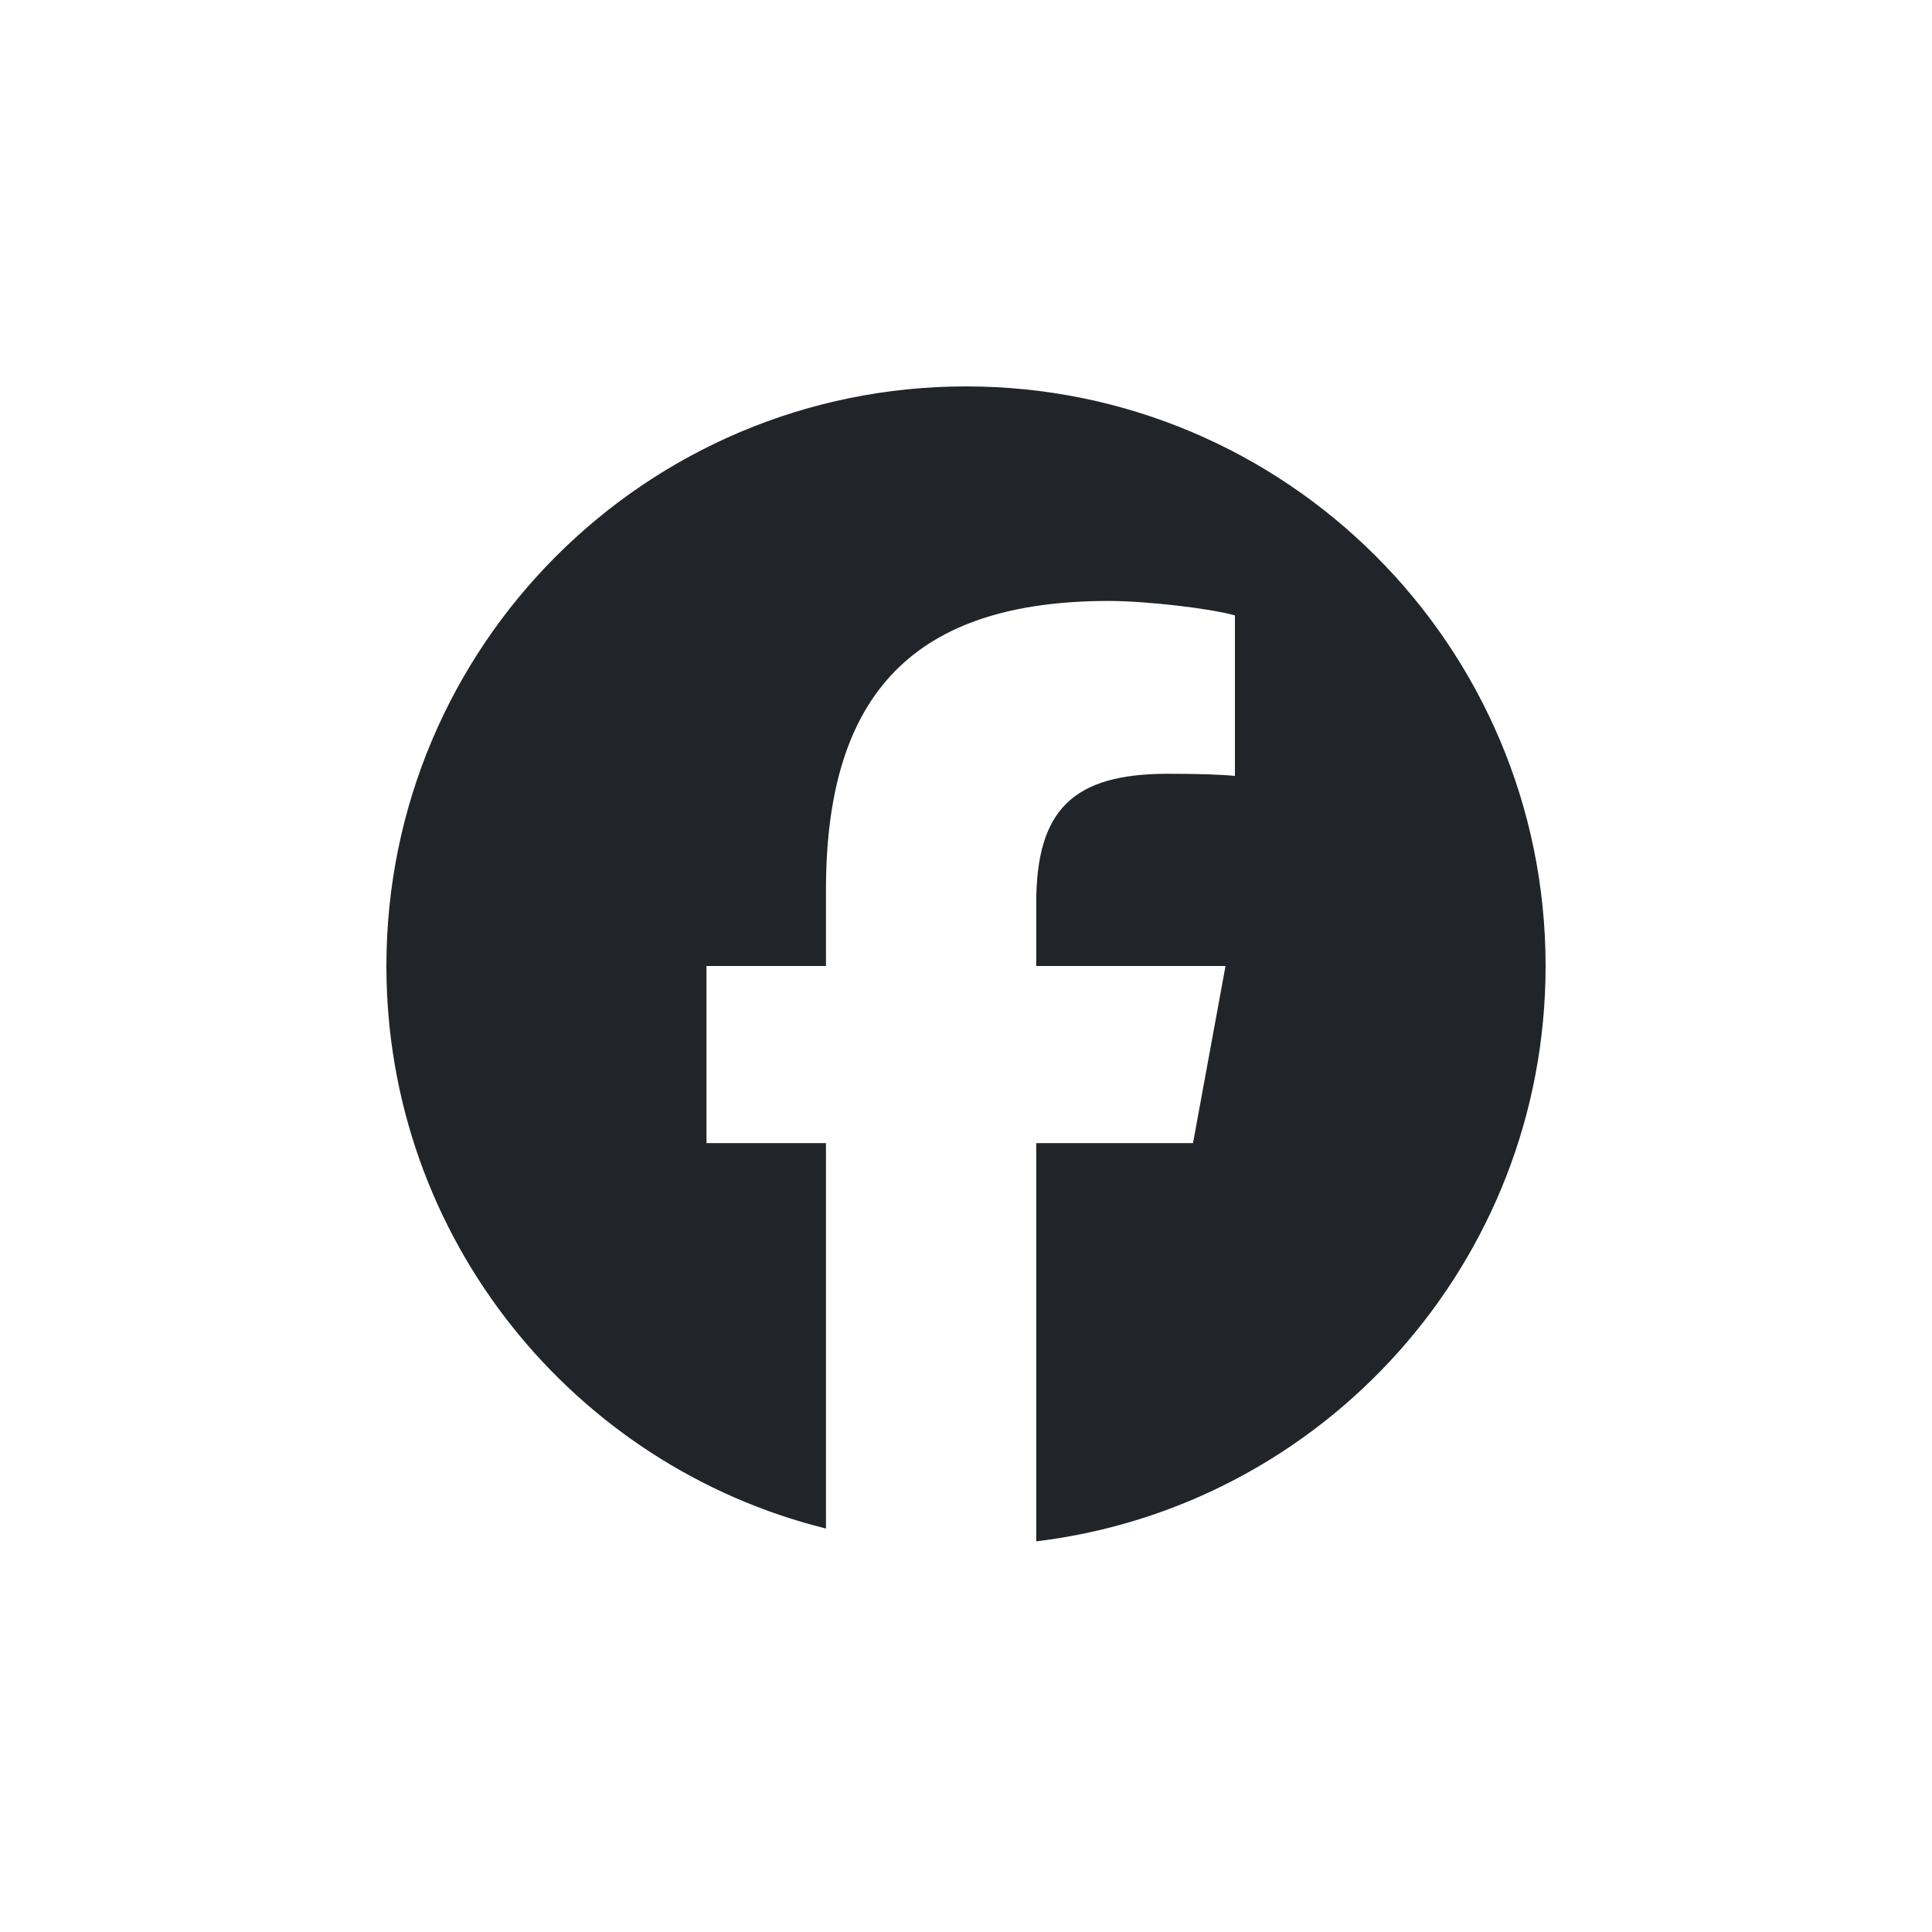 <?xml version="1.0" encoding="UTF-8"?> <svg xmlns="http://www.w3.org/2000/svg" width="40" height="40" viewBox="0 0 40 40" fill="none"><path d="M32 20C32 13.372 26.628 8 20 8C13.372 8 8 13.372 8 20C8 25.628 11.874 30.35 17.101 31.647V23.667H14.627V20H17.101V18.42C17.101 14.335 18.95 12.442 22.959 12.442C23.72 12.442 25.032 12.592 25.568 12.741V16.065C25.285 16.035 24.793 16.02 24.182 16.02C22.214 16.02 21.454 16.765 21.454 18.703V20H25.373L24.7 23.667H21.454V31.912C27.396 31.195 32 26.135 32 20Z" fill="#212529"></path><path d="M24.7 23.667L25.374 20H21.454V18.704C21.454 16.766 22.215 16.02 24.182 16.02C24.793 16.02 25.285 16.035 25.568 16.065V12.741C25.032 12.592 23.72 12.442 22.959 12.442C18.95 12.442 17.102 14.336 17.102 18.42V20H14.627V23.667H17.102V31.647C18.03 31.877 19.001 32 20 32C20.493 32 20.977 31.97 21.454 31.913V23.667H24.7Z" fill="transparent"></path></svg> 